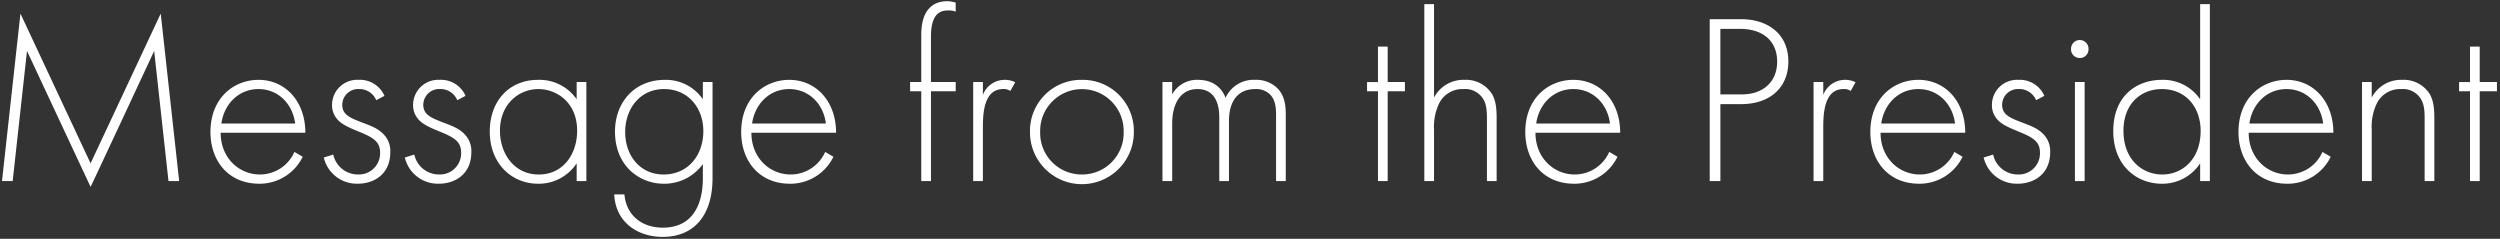 <svg xmlns="http://www.w3.org/2000/svg" width="649" height="62" viewBox="0 0 649 62">
  <rect x="0" y="0" width="649" height="62" fill="#333333" stroke="none"/>
<defs>
    <style>
      .cls-1 {
        fill: #fff;
        fill-rule: evenodd;
      }
    </style>
  </defs>
  <path id="Message_from_the_President" data-name="Message from the President" class="cls-1" d="M3.291,47L7.008,13.23,23.515,48.512c0.063,0,16.507-35.282,16.507-35.282L43.74,47h2.772L41.723,3.528,23.515,42.4,5.307,3.528,0.519,47H3.291ZM79.27,34.462c0-8.19-5.229-13.735-12.16-13.735-6.3,0-12.475,4.6-12.475,13.546,0,7.5,4.662,13.42,12.664,13.42A12.421,12.421,0,0,0,78.577,40.7l-2.142-1.26A9.81,9.81,0,0,1,67.488,45.3c-5.418,0-10.206-4.284-10.206-10.837H79.27Zm-21.8-2.394c0.693-4.977,4.41-8.946,9.639-8.946,5.1,0,8.883,3.843,9.514,8.946H57.471Zm42.336-7.182a6.923,6.923,0,0,0-6.741-4.158A6.523,6.523,0,0,0,86.2,27.343a5.4,5.4,0,0,0,1.134,3.339c1.134,1.512,3.024,2.331,5.607,3.4,3.906,1.575,5.733,2.646,5.733,5.544a5.51,5.51,0,0,1-5.733,5.67,6.561,6.561,0,0,1-6.426-5.166l-2.457.756a8.8,8.8,0,0,0,8.883,6.8c3.969,0,8.38-2.331,8.38-8.19A6.185,6.185,0,0,0,100,35.344c-1.638-2.079-4.032-2.772-6.615-3.78-2.52-1.008-4.536-1.827-4.536-4.347a4.14,4.14,0,0,1,4.347-4.1,4.7,4.7,0,0,1,4.473,2.9Zm21.042,0a6.924,6.924,0,0,0-6.742-4.158,6.523,6.523,0,0,0-6.867,6.615,5.4,5.4,0,0,0,1.134,3.339c1.134,1.512,3.024,2.331,5.607,3.4,3.906,1.575,5.734,2.646,5.734,5.544a5.511,5.511,0,0,1-5.734,5.67,6.56,6.56,0,0,1-6.426-5.166l-2.457.756a8.8,8.8,0,0,0,8.883,6.8c3.97,0,8.38-2.331,8.38-8.19a6.186,6.186,0,0,0-1.323-4.158c-1.638-2.079-4.033-2.772-6.616-3.78-2.52-1.008-4.536-1.827-4.536-4.347a4.14,4.14,0,0,1,4.347-4.1,4.7,4.7,0,0,1,4.474,2.9ZM149.7,25.768a11.733,11.733,0,0,0-10.017-5.04c-7.5,0-12.538,5.481-12.538,13.42,0,8.442,5.8,13.546,12.538,13.546A11.74,11.74,0,0,0,149.7,42.4V47h2.52V21.295H149.7v4.473Zm-9.891-2.646c4.41,0,10.017,3.213,10.017,10.837,0,5.922-3.528,11.341-9.954,11.341-6.49,0-10.081-5.544-10.081-11.341C129.794,26.965,134.708,23.122,139.812,23.122Zm42.651-1.827v4.473a11.618,11.618,0,0,0-9.829-5.04c-8.064,0-12.979,5.985-12.979,13.42,0,8.947,6.364,13.546,12.664,13.546a12.323,12.323,0,0,0,10.144-5.1v3.654c0,2.646-.252,12.853-10.4,12.853-5.481,0-9.514-3.276-9.955-8.631h-2.646c0.315,7.119,5.923,11.026,12.6,11.026,8.064,0,12.916-5.544,12.916-15.247V21.295h-2.52Zm-10.081,1.827c6.3,0,10.207,4.914,10.207,10.9,0,6.3-3.97,11.278-10.333,11.278-6.048,0-9.955-4.851-9.955-11.026C162.3,28.351,166.019,23.122,172.382,23.122Zm44.667,11.341c0-8.19-5.229-13.735-12.16-13.735-6.3,0-12.474,4.6-12.474,13.546,0,7.5,4.662,13.42,12.663,13.42A12.421,12.421,0,0,0,216.356,40.7l-2.142-1.26a9.809,9.809,0,0,1-8.947,5.859c-5.418,0-10.206-4.284-10.206-10.837h21.988Zm-21.8-2.394c0.693-4.977,4.41-8.946,9.639-8.946,5.1,0,8.884,3.843,9.514,8.946H195.25Zm52.855-8.379V21.295h-6.426V9.576c0-5.922,2.268-6.867,4.473-6.867a4.9,4.9,0,0,1,1.953.315V0.692a6.988,6.988,0,0,0-2.2-.378c-3.024,0-6.741,1.512-6.741,8.757V21.295h-2.9v2.394h2.9V47h2.52V23.689h6.426ZM252.64,47h2.52V33.2c0-3.213.063-10.08,5.23-10.08a2.909,2.909,0,0,1,1.89.5l1.26-2.268a5.97,5.97,0,0,0-2.709-.63,6.073,6.073,0,0,0-5.671,3.906V21.295h-2.52V47Zm28.225-26.272A13.262,13.262,0,0,0,267.382,34.21a13.483,13.483,0,1,0,26.965,0A13.262,13.262,0,0,0,280.865,20.728Zm0,24.571A10.776,10.776,0,0,1,270.028,34.21a10.839,10.839,0,1,1,21.673,0A10.776,10.776,0,0,1,280.865,45.3ZM301.779,47h2.52V32.131c0-5.1,2.079-9.009,6.553-9.009,5.544,0,5.67,5.733,5.67,7.371V47h2.52V31.5c0-1.575.063-8.379,6.868-8.379a5.117,5.117,0,0,1,3.843,1.449c1.386,1.449,1.512,3.591,1.512,5.292V47h2.52V29.863c0-2.079-.126-4.914-2.205-6.993a7.857,7.857,0,0,0-5.8-2.142,7.972,7.972,0,0,0-7.624,4.662c-0.5-1.323-2.142-4.662-7.182-4.662a7.32,7.32,0,0,0-6.679,3.78V21.295h-2.52V47Zm62.936-23.311V21.295h-4.473V12.1h-2.52v9.2h-2.835v2.394h2.835V47h2.52V23.689h4.473ZM369.754,47h2.52V33.643a13.967,13.967,0,0,1,1.386-6.93,6.762,6.762,0,0,1,6.3-3.591,5.461,5.461,0,0,1,5.04,2.52c0.945,1.449,1.008,3.4,1.008,5.166V47h2.52V30.808c0-2.268-.126-4.662-1.26-6.489a7.98,7.98,0,0,0-7.119-3.591,8.583,8.583,0,0,0-7.876,4.6V1.07h-2.52V47ZM420.6,34.462c0-8.19-5.229-13.735-12.159-13.735-6.3,0-12.475,4.6-12.475,13.546,0,7.5,4.662,13.42,12.664,13.42A12.42,12.42,0,0,0,419.9,40.7l-2.142-1.26a9.809,9.809,0,0,1-8.946,5.859c-5.419,0-10.207-4.284-10.207-10.837H420.6Zm-21.8-2.394c0.693-4.977,4.41-8.946,9.64-8.946,5.1,0,8.883,3.843,9.513,8.946H398.8Zm53.234-5.04c7.245,0,12.223-4.1,12.223-11.089,0-7.182-5.419-10.963-12.286-10.963H443.84V47h2.772V27.028h5.418ZM446.612,7.5h5.1c6.111,0,9.639,3.276,9.639,8.506,0,5.292-3.717,8.505-9.2,8.505h-5.544V7.5ZM470.8,47h2.521V33.2c0-3.213.063-10.08,5.229-10.08a2.909,2.909,0,0,1,1.89.5l1.26-2.268a5.97,5.97,0,0,0-2.709-.63,6.071,6.071,0,0,0-5.67,3.906V21.295H470.8V47Zm39.376-12.538c0-8.19-5.229-13.735-12.159-13.735-6.3,0-12.475,4.6-12.475,13.546,0,7.5,4.662,13.42,12.664,13.42A12.42,12.42,0,0,0,509.486,40.7l-2.142-1.26A9.809,9.809,0,0,1,498.4,45.3c-5.419,0-10.207-4.284-10.207-10.837h21.988Zm-21.8-2.394c0.693-4.977,4.41-8.946,9.64-8.946,5.1,0,8.883,3.843,9.513,8.946H488.38Zm42.336-7.182a6.923,6.923,0,0,0-6.741-4.158,6.523,6.523,0,0,0-6.868,6.615,5.4,5.4,0,0,0,1.134,3.339c1.134,1.512,3.024,2.331,5.608,3.4,3.906,1.575,5.733,2.646,5.733,5.544a5.51,5.51,0,0,1-5.733,5.67,6.561,6.561,0,0,1-6.427-5.166l-2.457.756a8.8,8.8,0,0,0,8.884,6.8c3.969,0,8.379-2.331,8.379-8.19a6.186,6.186,0,0,0-1.323-4.158c-1.638-2.079-4.032-2.772-6.615-3.78-2.521-1.008-4.537-1.827-4.537-4.347a4.141,4.141,0,0,1,4.348-4.1,4.7,4.7,0,0,1,4.473,2.9Zm7.937-3.591V47h2.52V21.295h-2.52Zm1.26-6.237a2.236,2.236,0,0,0,2.268-2.331,2.269,2.269,0,1,0-4.536,0A2.236,2.236,0,0,0,539.913,15.057Zm31.249,10.711a11.636,11.636,0,0,0-9.955-5.04c-6.237,0-12.6,3.906-12.6,13.294,0,9.01,6.111,13.672,12.6,13.672a11.713,11.713,0,0,0,9.955-5.292V47h2.52V1.07h-2.52v24.7Zm-9.955-2.646c6.364,0,10.081,4.851,10.081,10.837,0,7.5-4.851,11.341-9.955,11.341-5.166,0-10.08-3.843-10.08-11.341C551.253,26.776,555.915,23.122,561.207,23.122Zm44.541,11.341c0-8.19-5.229-13.735-12.159-13.735-6.3,0-12.475,4.6-12.475,13.546,0,7.5,4.662,13.42,12.664,13.42A12.42,12.42,0,0,0,605.055,40.7l-2.142-1.26a9.809,9.809,0,0,1-8.946,5.859c-5.419,0-10.207-4.284-10.207-10.837h21.988Zm-21.8-2.394c0.693-4.977,4.41-8.946,9.64-8.946,5.1,0,8.883,3.843,9.513,8.946H583.949ZM613.18,47h2.52V33.643a13.967,13.967,0,0,1,1.386-6.93,6.763,6.763,0,0,1,6.3-3.591,5.461,5.461,0,0,1,5.04,2.52c0.945,1.449,1.008,3.4,1.008,5.166V47h2.52V30.808c0-2.268-.126-4.662-1.26-6.489a7.98,7.98,0,0,0-7.119-3.591,8.585,8.585,0,0,0-7.876,4.6V21.295h-2.52V47Zm35.028-23.311V21.295h-4.473V12.1h-2.521v9.2h-2.835v2.394h2.835V47h2.521V23.689h4.473Z"/>
</svg>
